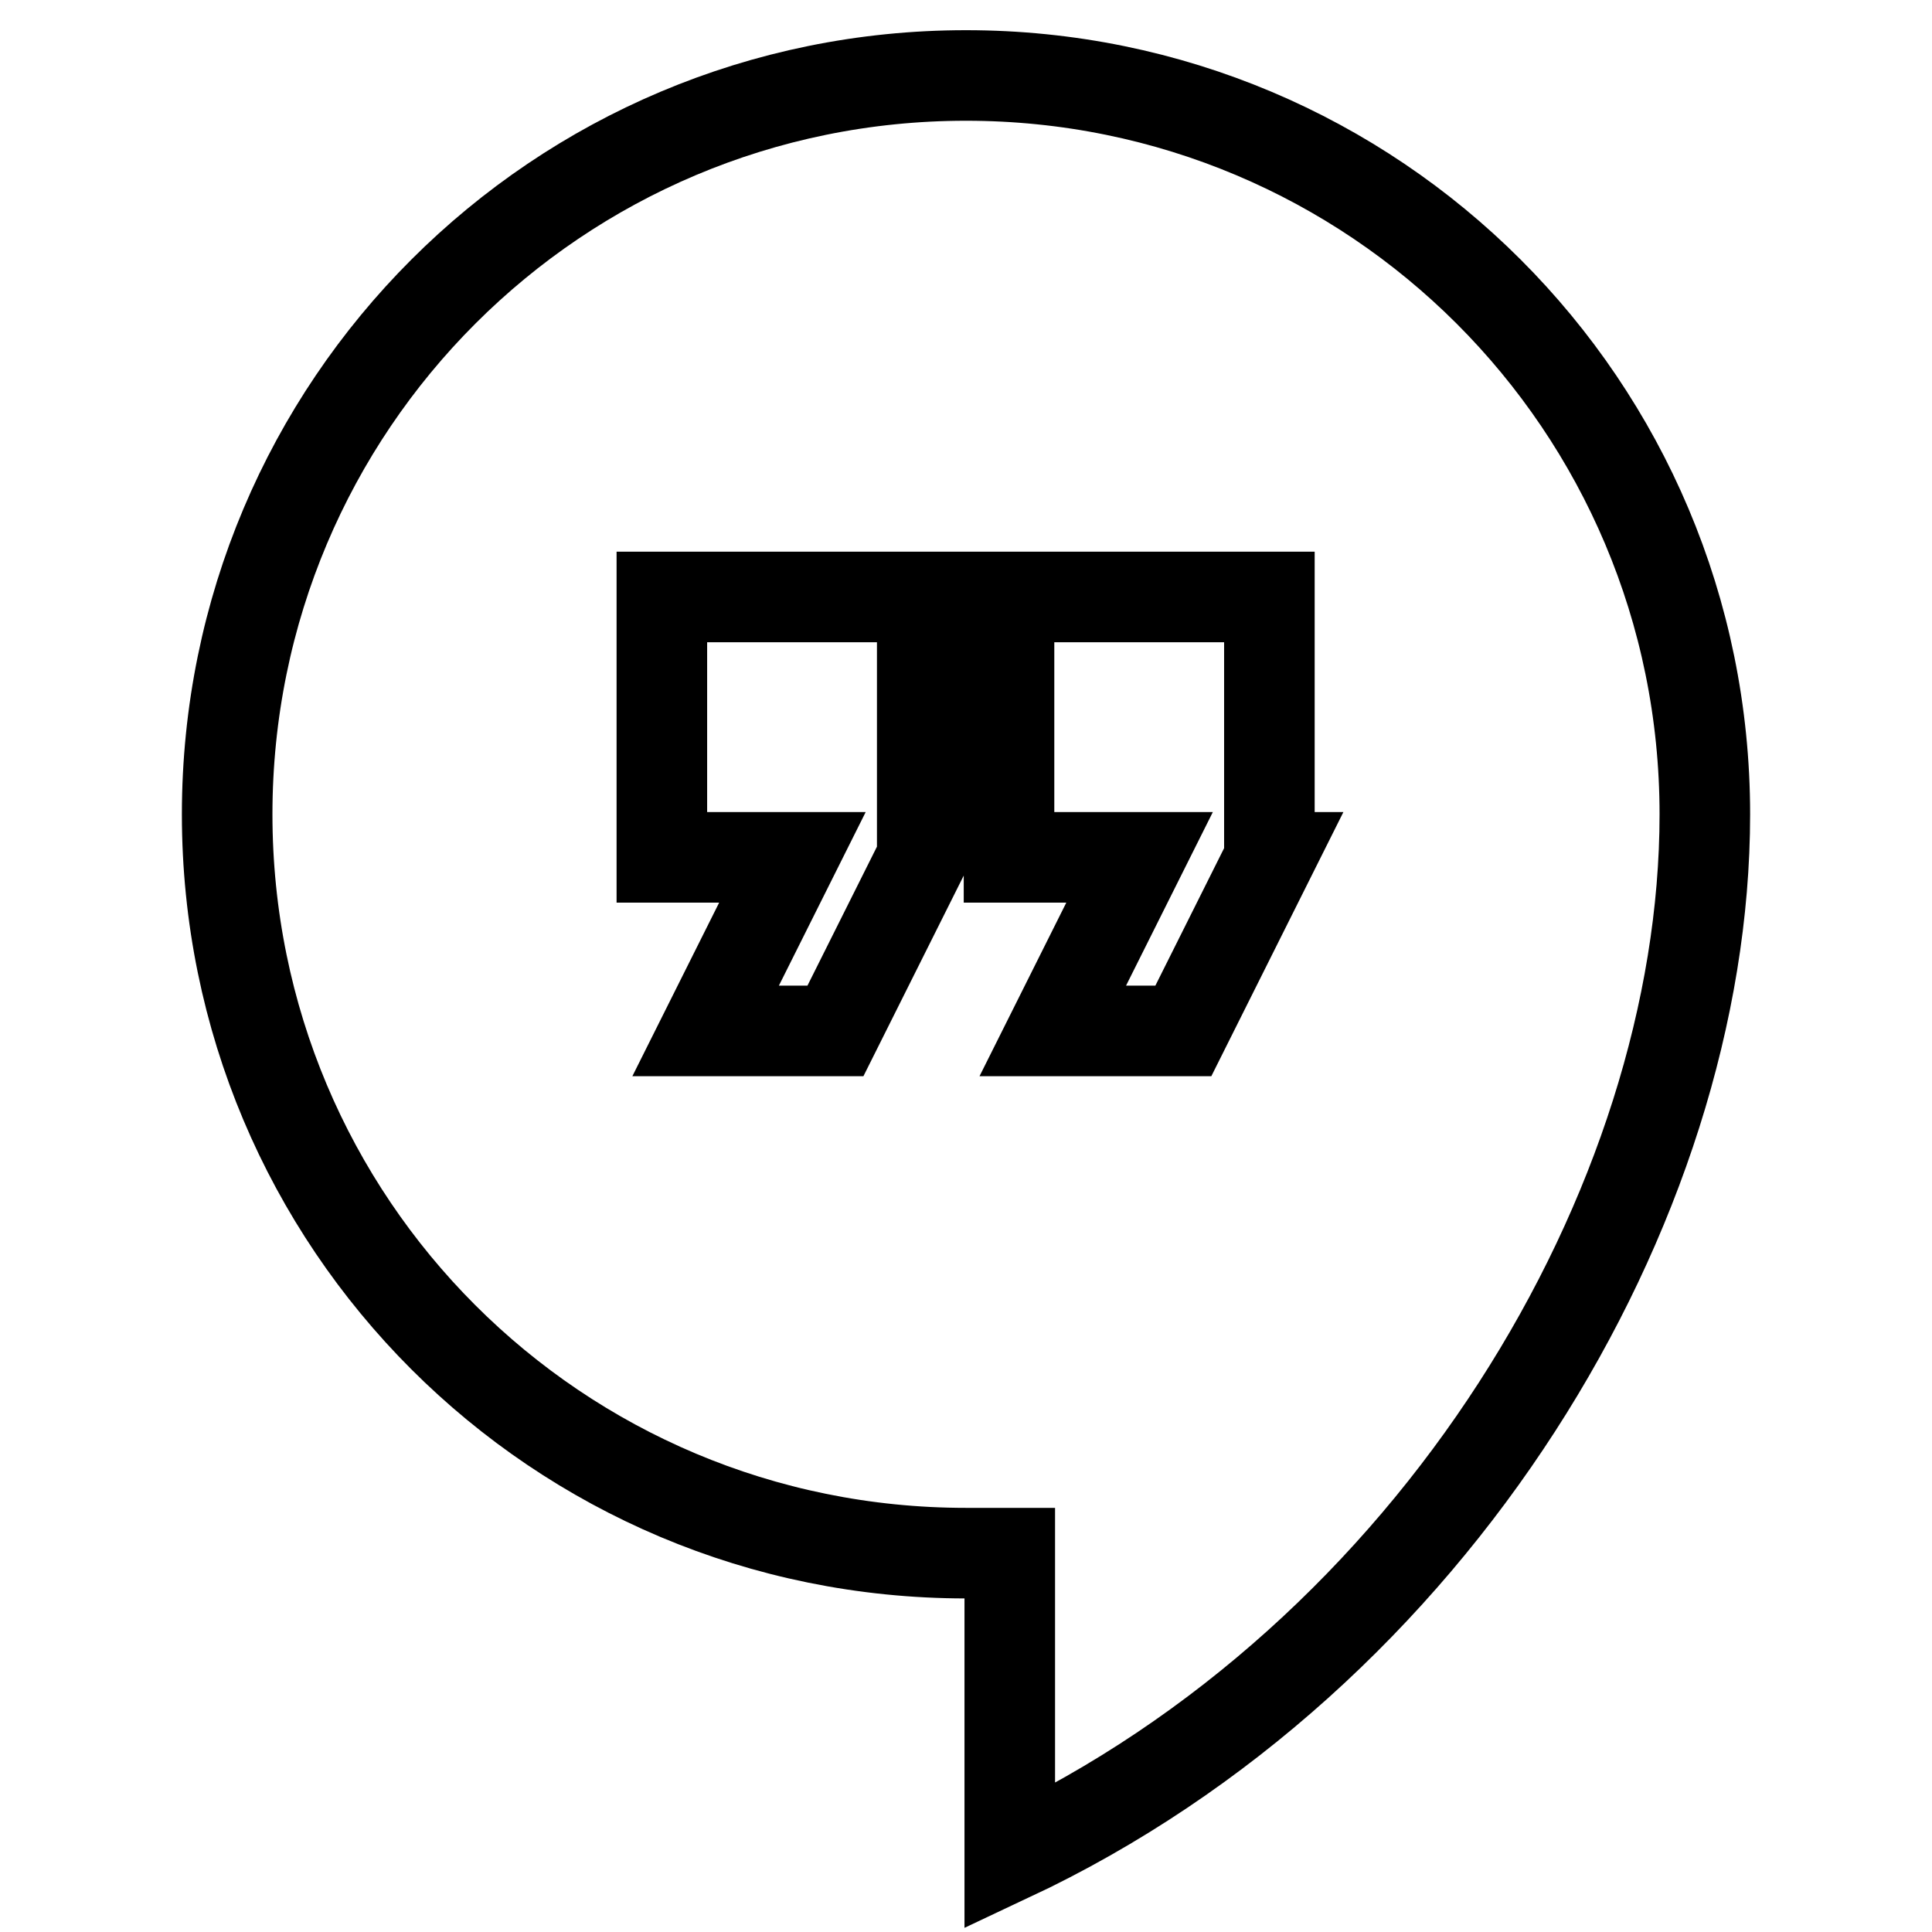 <?xml version="1.0" encoding="utf-8"?>
<!-- Svg Vector Icons : http://www.onlinewebfonts.com/icon -->
<!DOCTYPE svg PUBLIC "-//W3C//DTD SVG 1.1//EN" "http://www.w3.org/Graphics/SVG/1.1/DTD/svg11.dtd">
<svg version="1.1" xmlns="http://www.w3.org/2000/svg" xmlns:xlink="http://www.w3.org/1999/xlink" x="0px" y="0px" viewBox="0 0 256 256" enable-background="new 0 0 256 256" xml:space="preserve">
<g> <path stroke-width="12" fill-opacity="0" stroke="#000000"  d="M128,10c-54.1,0-97.9,43.7-97.9,97.9s43.7,97.9,97.9,97.9h5.8V246c56.4-26.5,92.1-86.3,92.1-138.1 C225.9,53.7,182.1,10,128,10z M122.2,113.6l-11.5,23H93.5l11.5-23H87.7V79.1h34.5V113.6z M168.3,113.6l-11.5,23h-17.3l11.5-23 h-17.3V79.1h34.5V113.6z"/></g>
</svg>